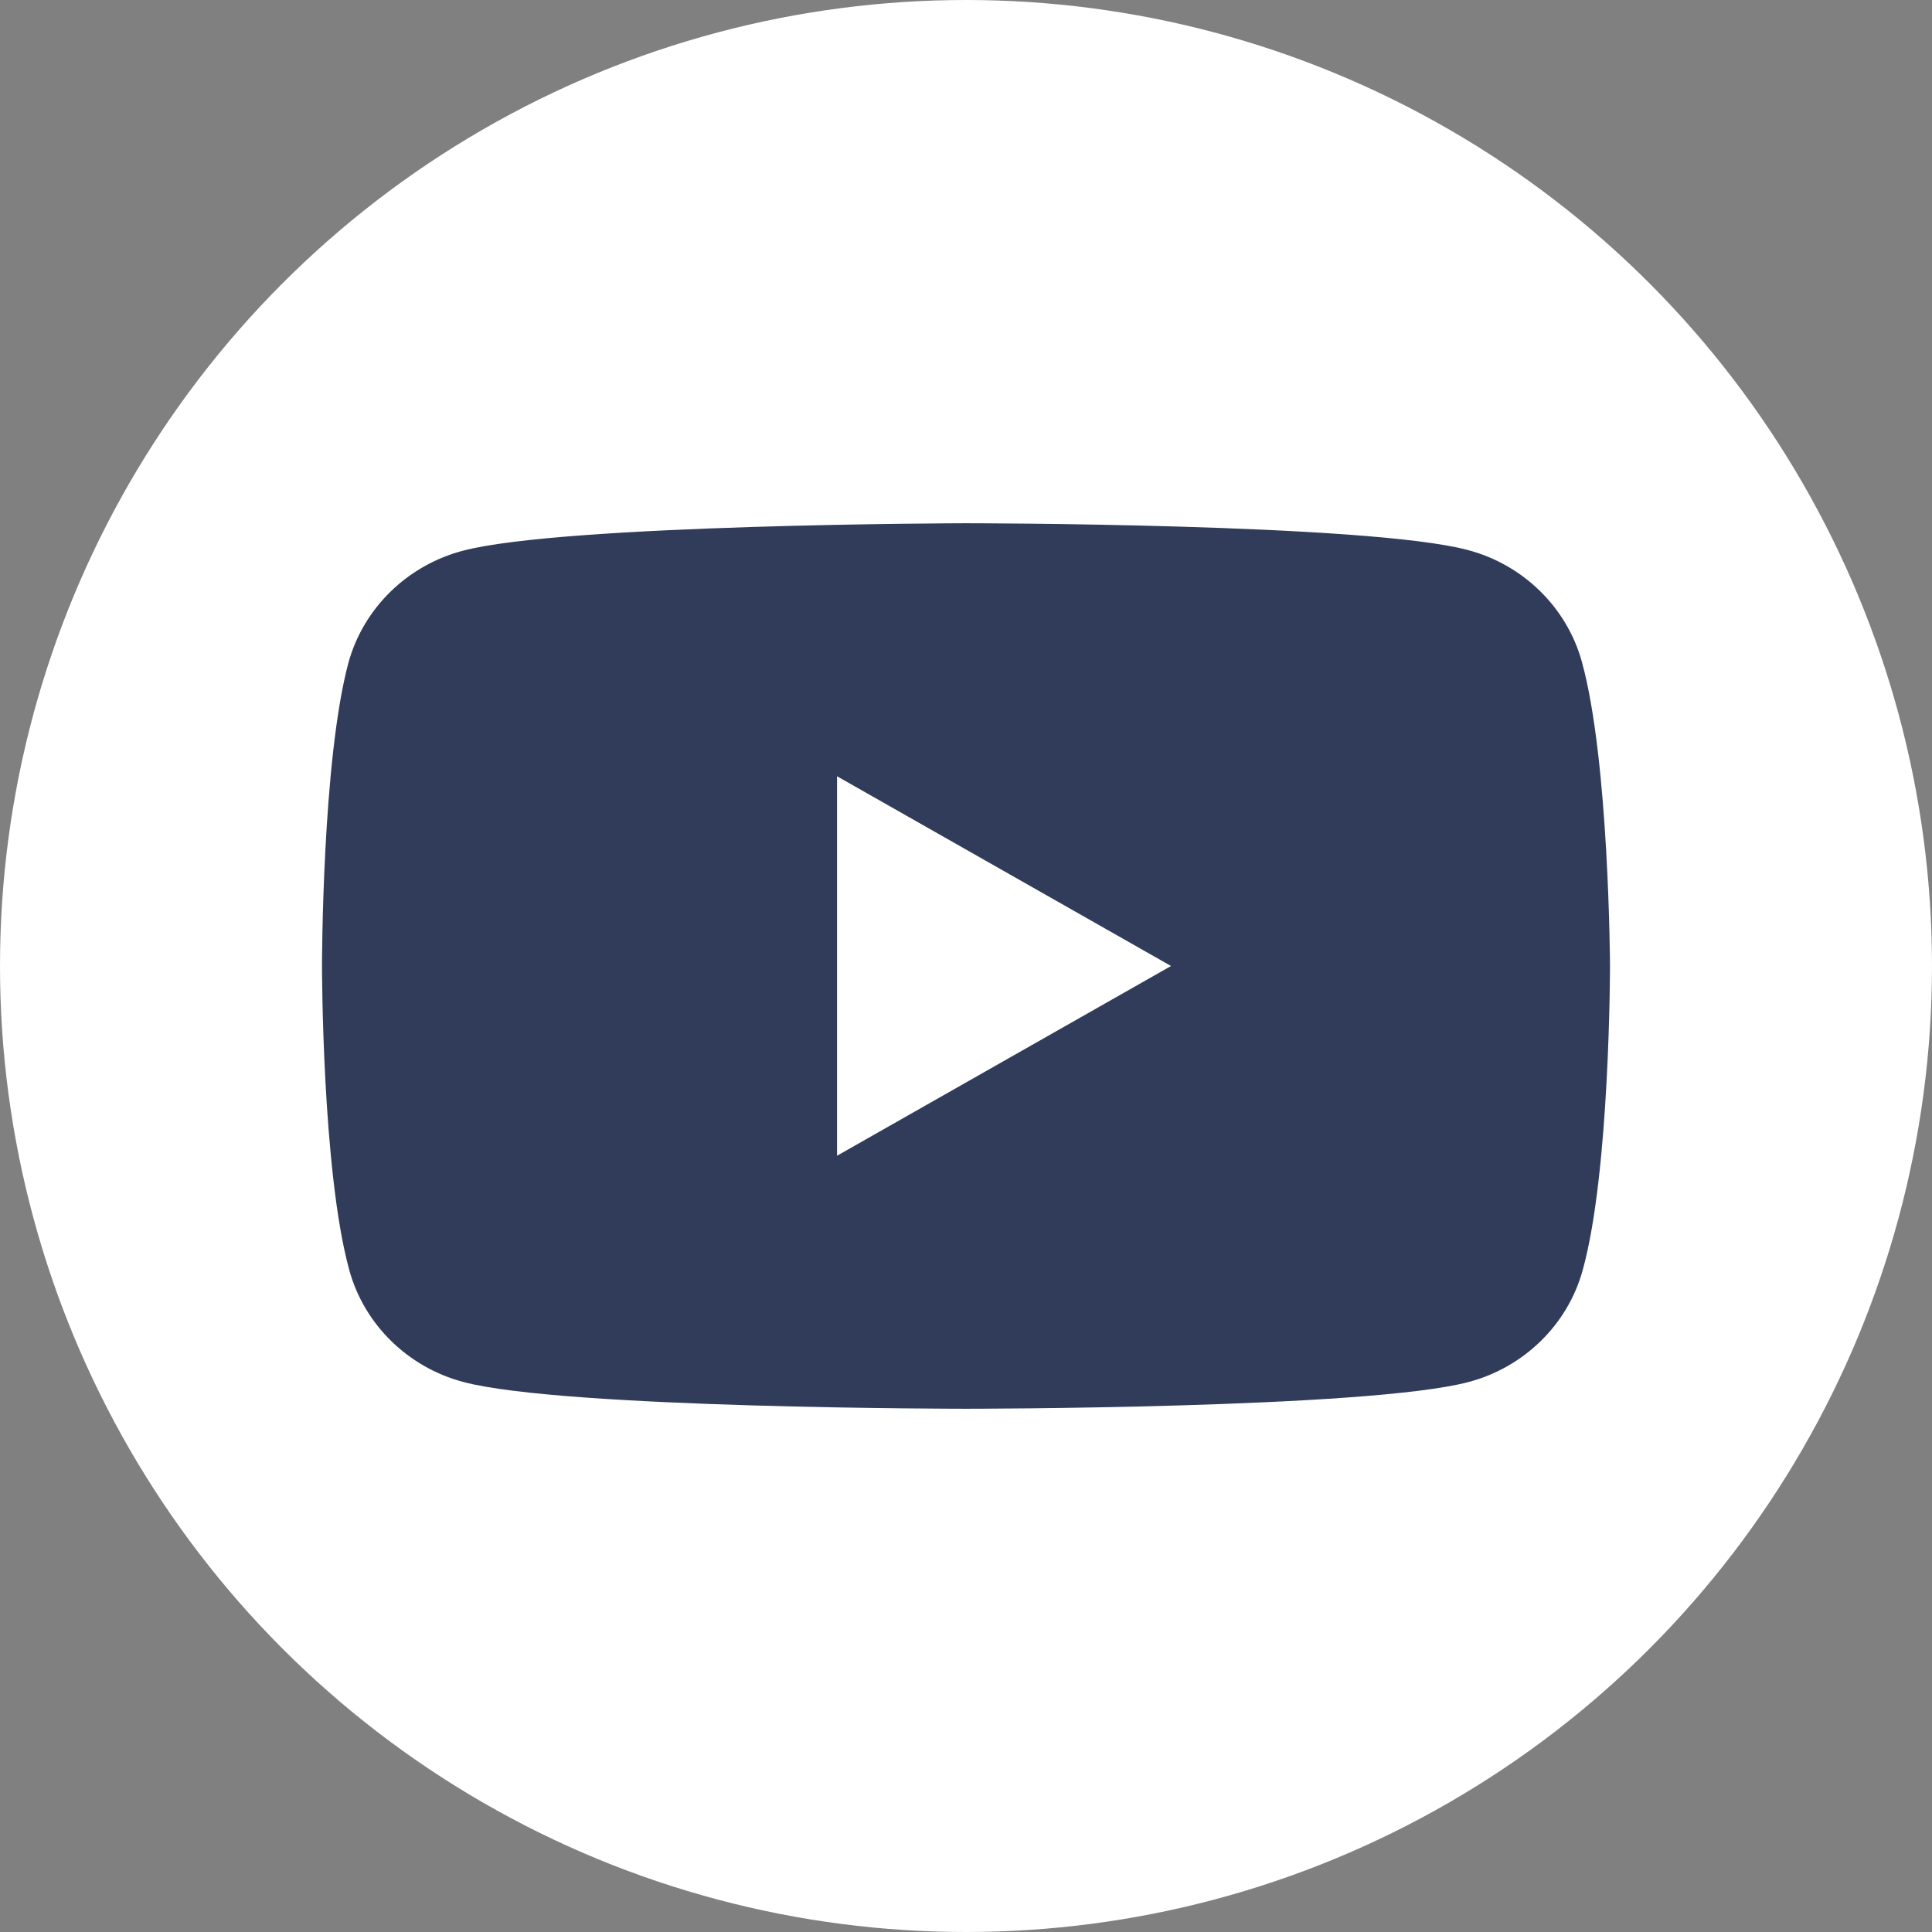 <svg width="48" height="48" viewBox="0 0 48 48" fill="none" xmlns="http://www.w3.org/2000/svg">
<rect x="0" y="0" width="48" height="48" fill="#808080" stroke="none"/>
<circle cx="24" cy="24" r="24" fill="white"/>
<path fill-rule="evenodd" clip-rule="evenodd" d="M36.467 13.665C37.843 14.027 38.932 15.095 39.302 16.445C39.98 18.903 40 24 40 24C40 24 40 29.117 39.322 31.555C38.953 32.905 37.864 33.972 36.488 34.335C34.003 35 24 35 24 35C24 35 13.997 35 11.512 34.335C10.136 33.972 9.047 32.905 8.678 31.555C8 29.097 8 24 8 24C8 24 8 18.903 8.657 16.465C9.027 15.115 10.116 14.048 11.492 13.685C13.977 13.02 23.98 13 23.98 13C23.98 13 33.982 13 36.467 13.665ZM29.094 24L20.796 28.714V19.286L29.094 24Z" fill="#303C5A"/>
</svg>
